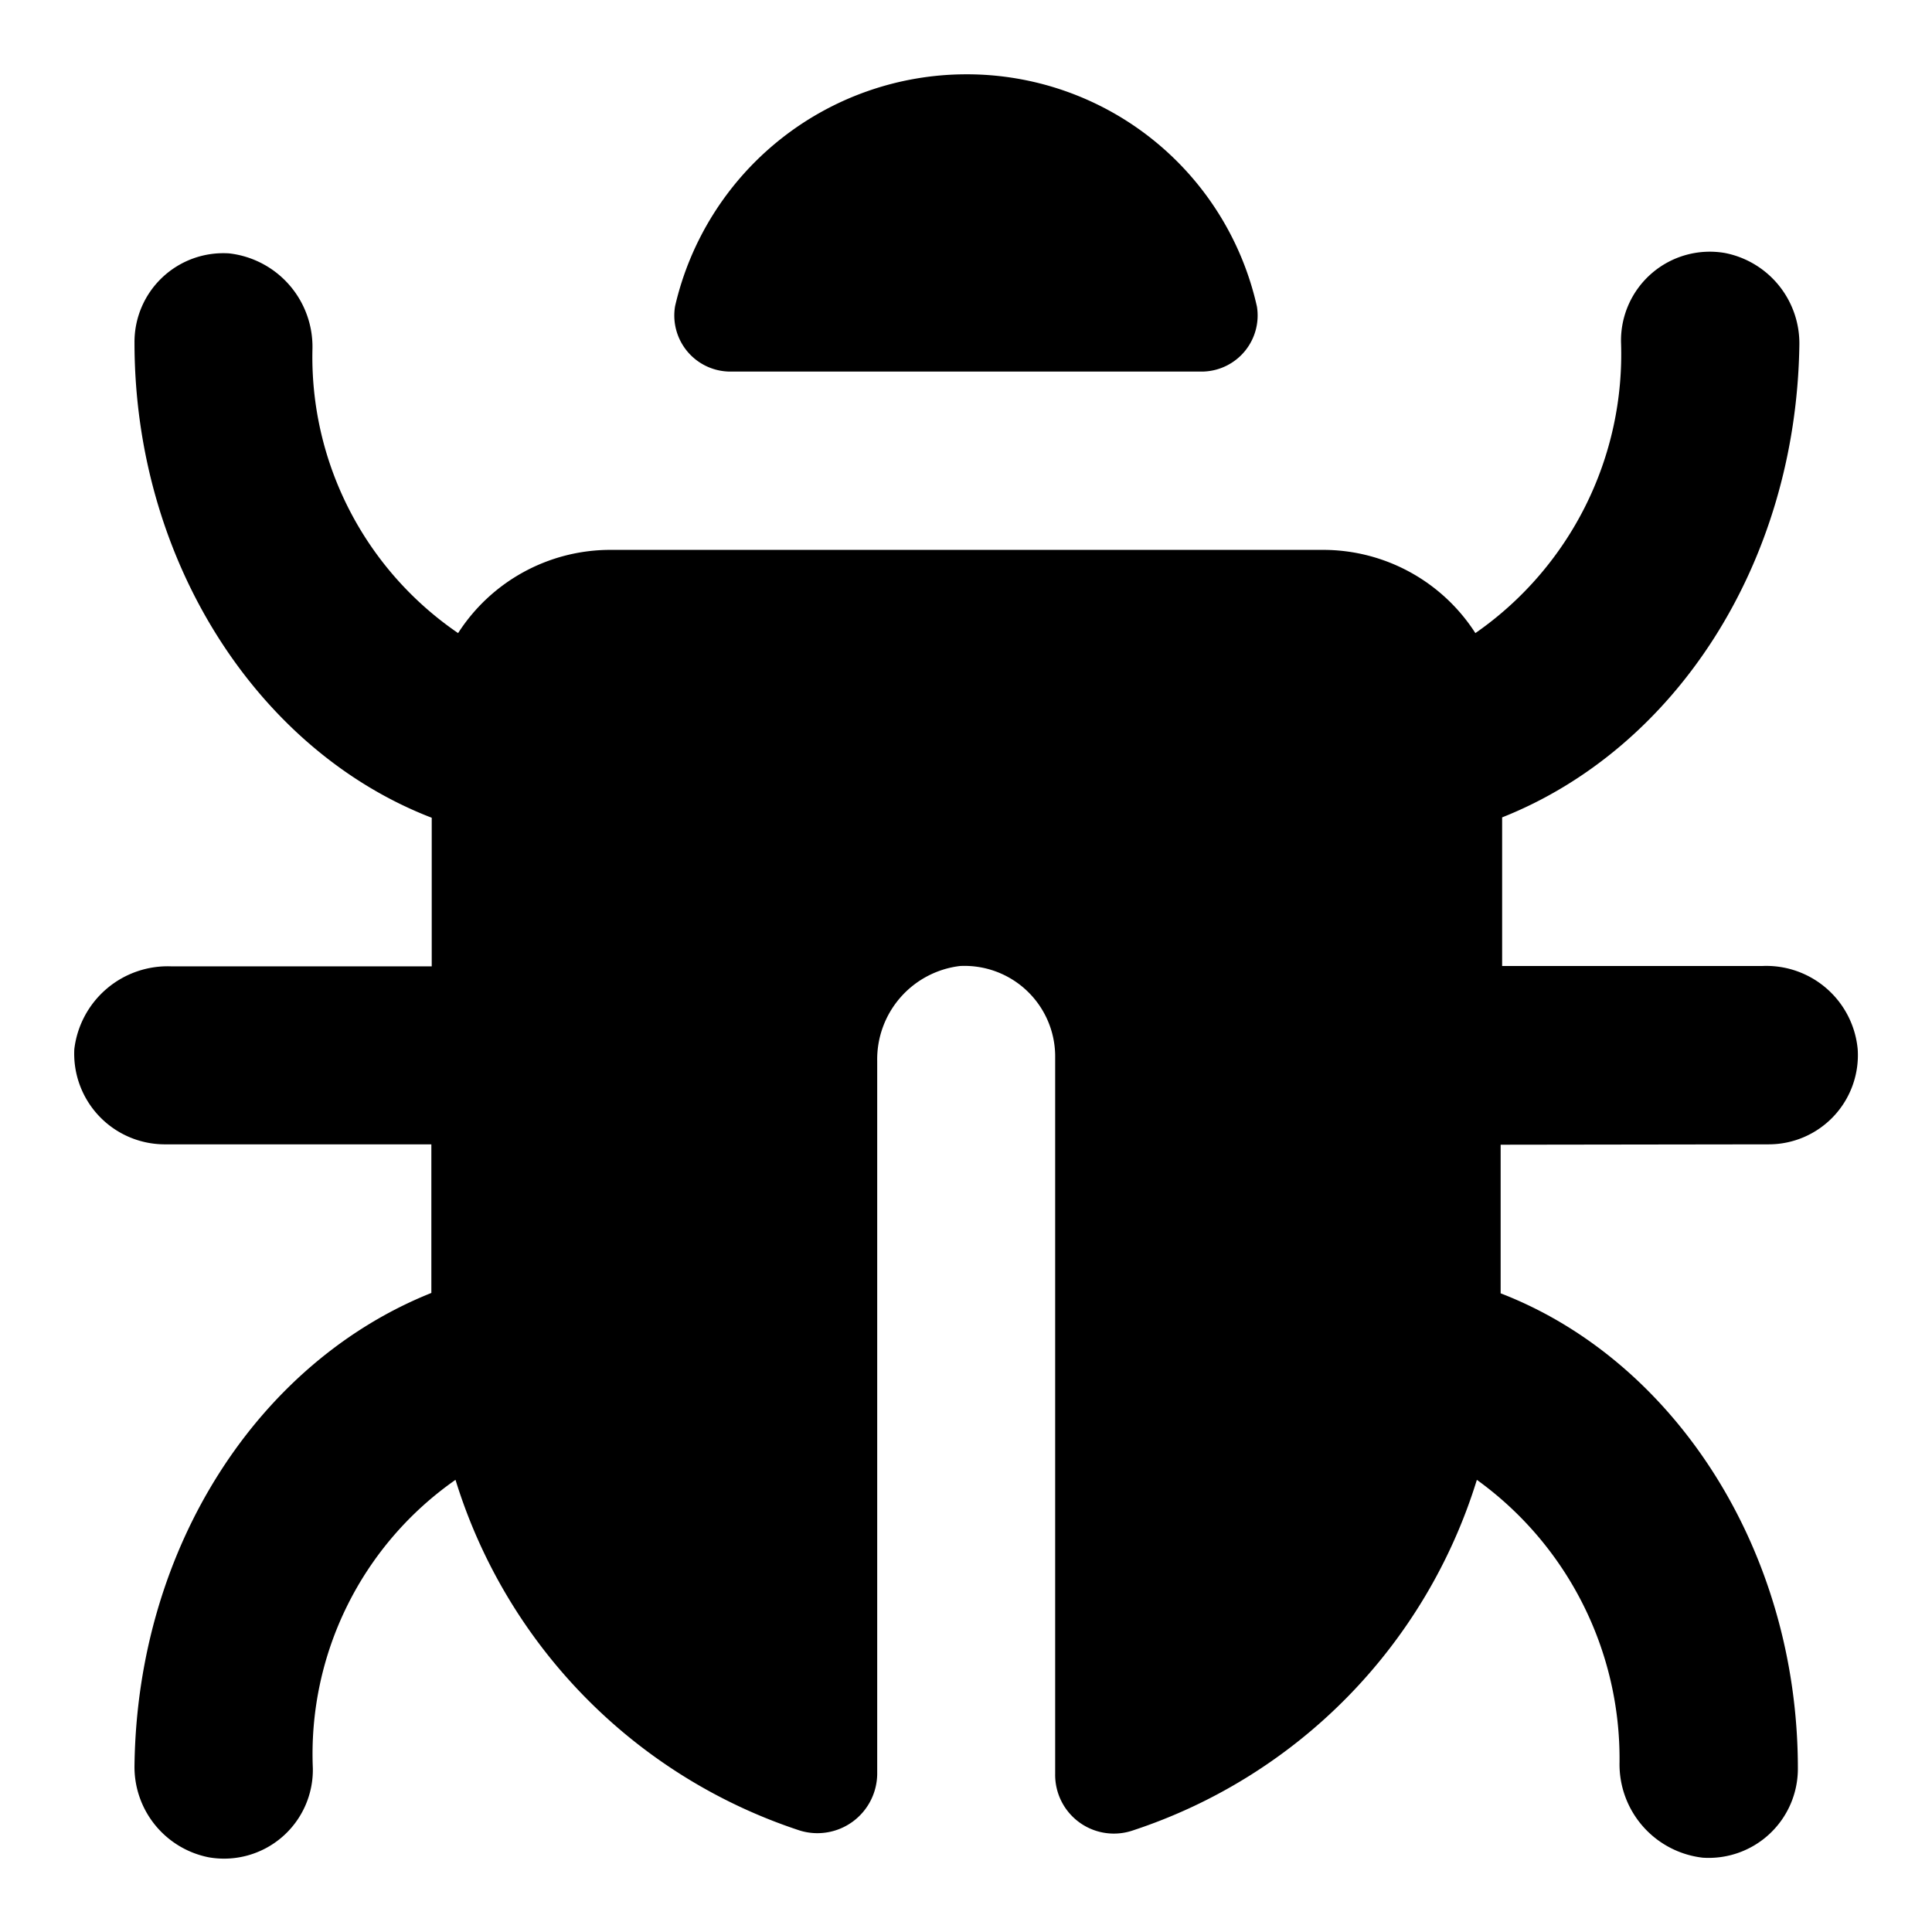 <?xml version="1.0" encoding="utf-8"?><!-- Uploaded to: SVG Repo, www.svgrepo.com, Generator: SVG Repo Mixer Tools -->
<svg fill="#000000" 
  height="52"
  viewBox="0 0 52 52"
  width="52"
  xmlns="http://www.w3.org/2000/svg"
>
  <g>
    <path
      d="m19.6 10h12.8a1.51 1.51 0 0 0 1.43-1.75 8 8 0 0 0 -7.83-6.25 8.05 8.05 0 0 0 -7.83 6.24 1.51 1.51 0 0 0 1.43 1.76z"
    />
    <path
      d="m47.59 30.8a2.4 2.4 0 0 0 2.41-2.56 2.47 2.47 0 0 0 -2.57-2.24h-7v-4c4.64-1.84 7.91-6.8 8-12.71a2.48 2.48 0 0 0 -2-2.48 2.39 2.39 0 0 0 -2.8 2.4 9.14 9.14 0 0 1 -3.92 7.83 4.87 4.87 0 0 0 -4.08-2.24h-19.22a4.87 4.87 0 0 0 -4.08 2.24 9 9 0 0 1 -3.92-7.66 2.53 2.53 0 0 0 -2.24-2.56 2.39 2.39 0 0 0 -2.55 2.4c0 5.91 3.35 11 8 12.79v4h-7a2.53 2.53 0 0 0 -2.62 2.23 2.44 2.44 0 0 0 2.41 2.56h7.2v4c-4.61 1.84-7.91 6.79-7.99 12.71a2.48 2.48 0 0 0 2 2.48 2.39 2.39 0 0 0 2.8-2.4 9 9 0 0 1 3.84-7.76 14.4 14.4 0 0 0 9.27 9.44 1.61 1.61 0 0 0 2.08-1.52v-19.19a2.53 2.53 0 0 1 2.23-2.56 2.44 2.44 0 0 1 2.56 2.4v19.35a1.58 1.58 0 0 0 2.08 1.52 14.4 14.4 0 0 0 9.27-9.44 9.25 9.25 0 0 1 3.84 7.6 2.53 2.53 0 0 0 2.24 2.57 2.4 2.4 0 0 0 2.56-2.4c0-5.92-3.36-11-8-12.79v-4z"
    />
  </g>
</svg>
